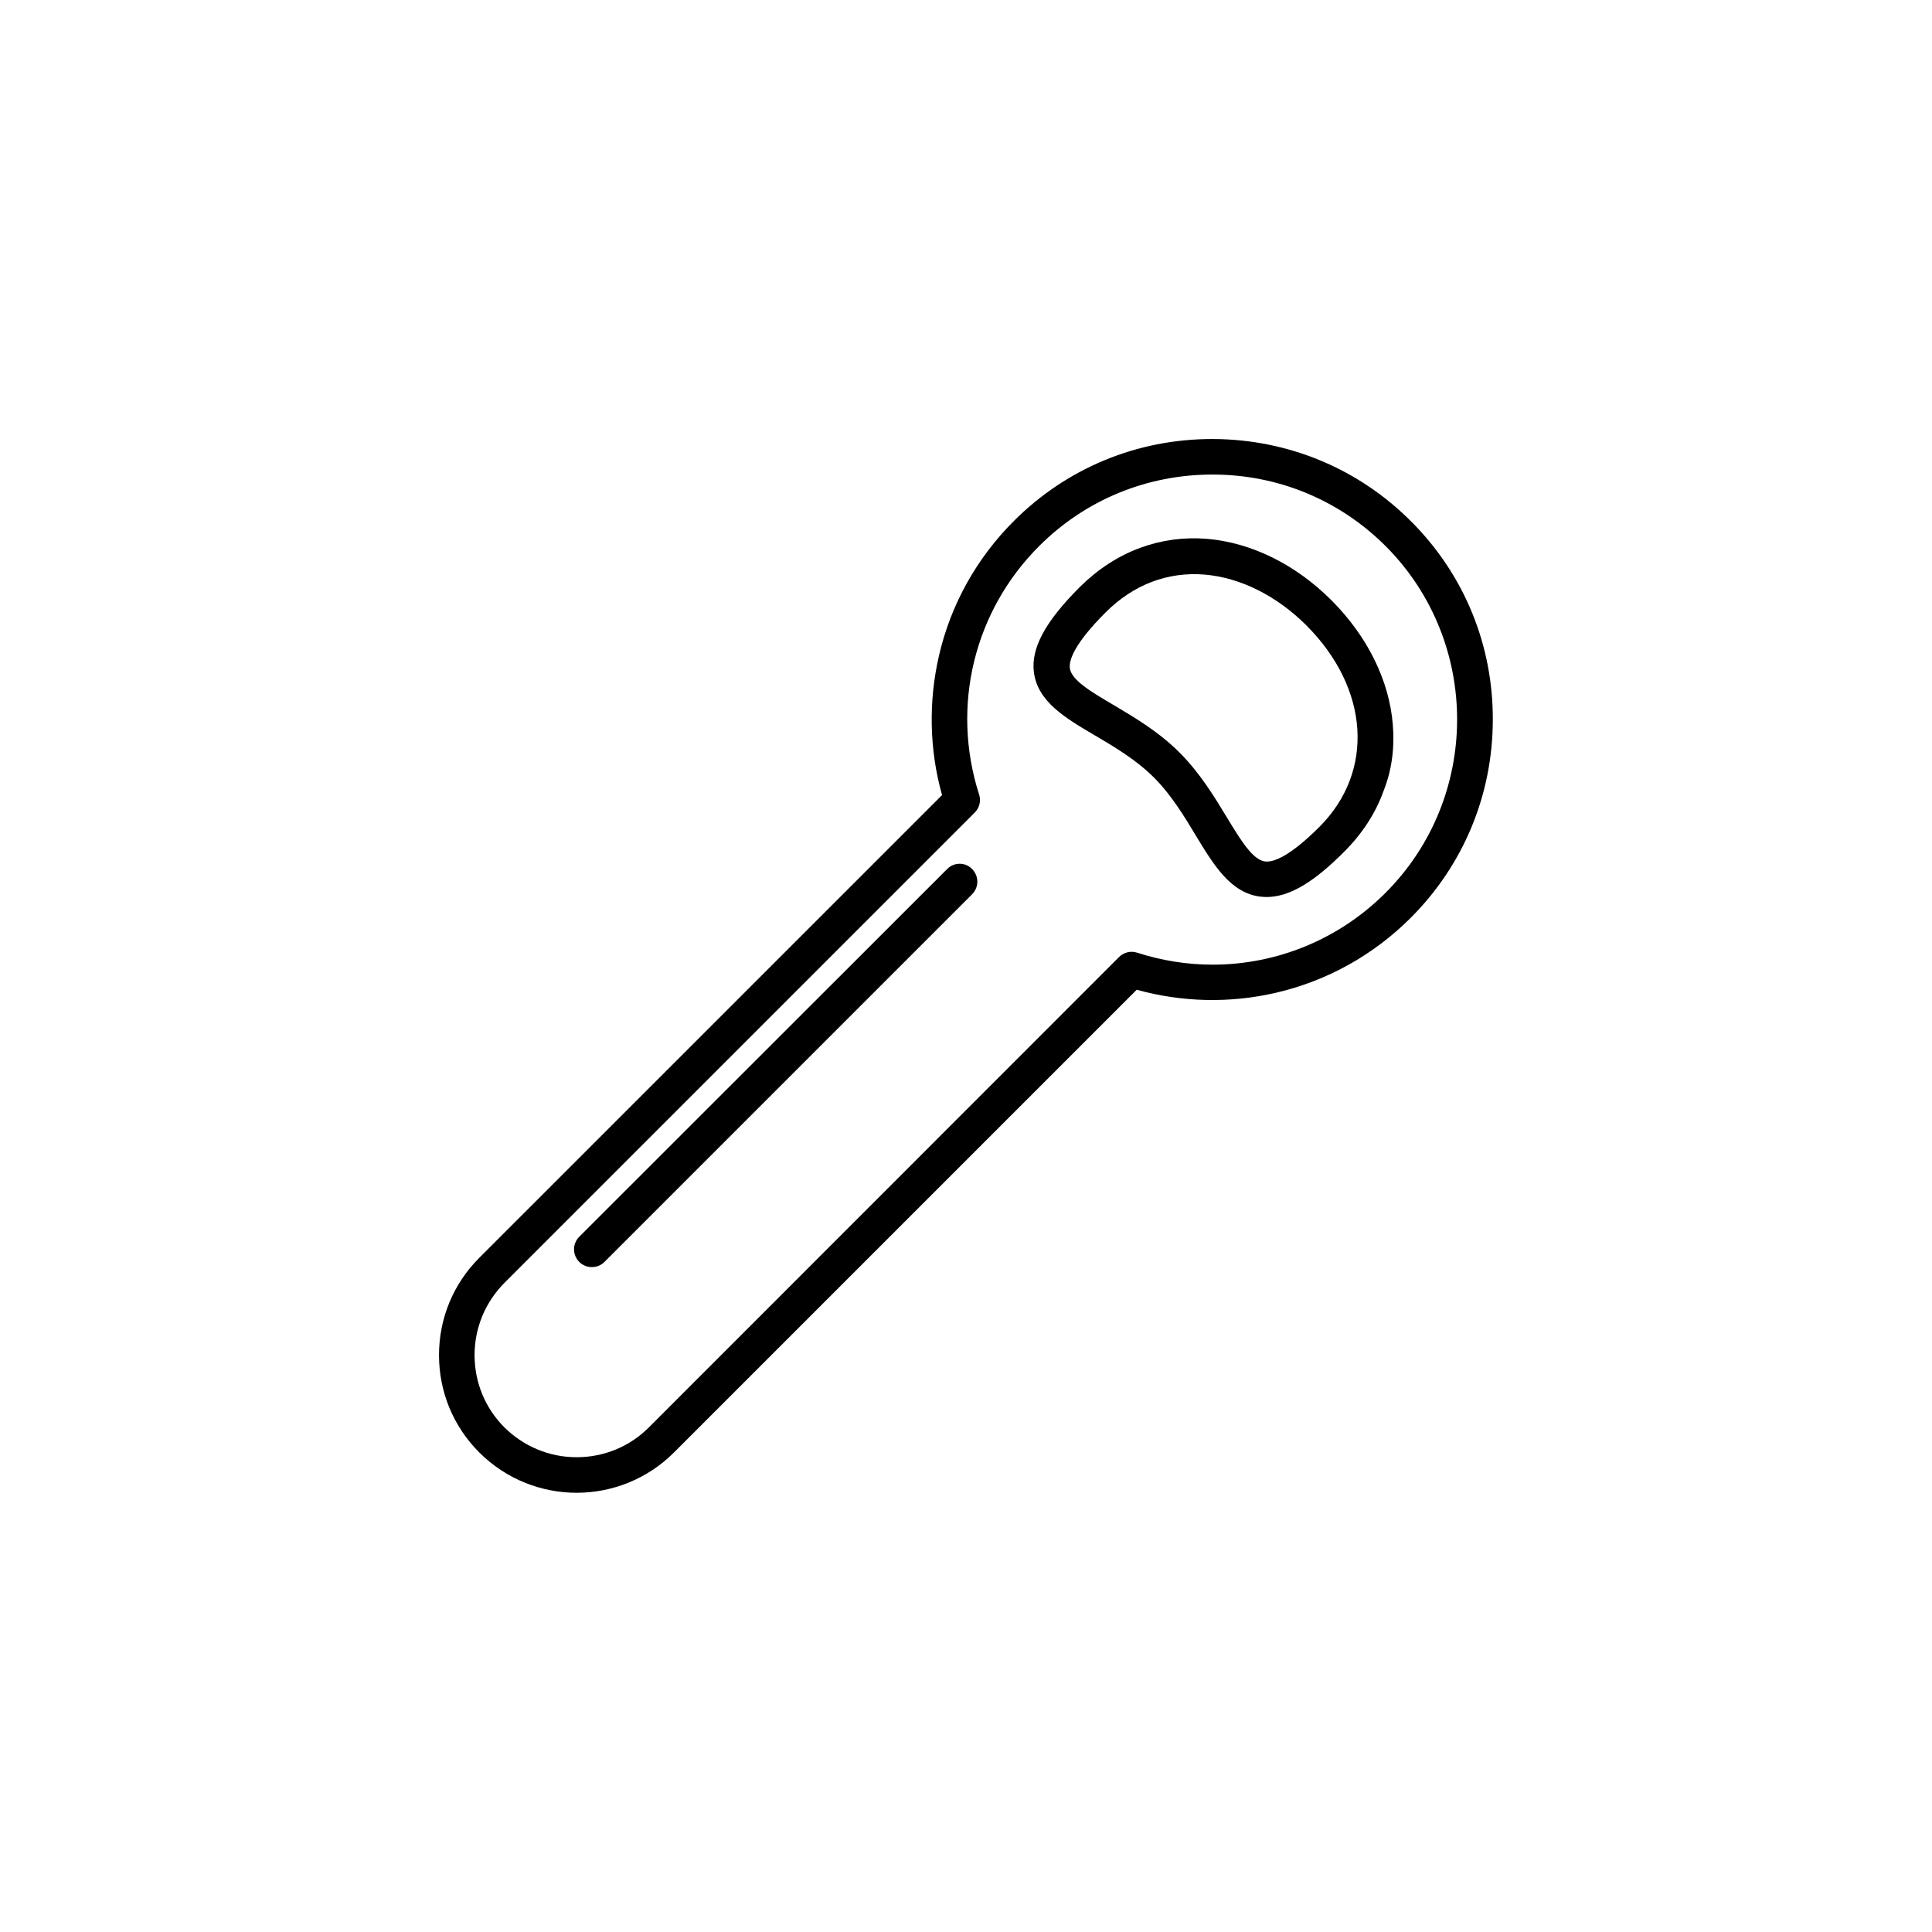 <?xml version="1.0" encoding="UTF-8"?>
<!-- Uploaded to: ICON Repo, www.iconrepo.com, Generator: ICON Repo Mixer Tools -->
<svg fill="#000000" width="800px" height="800px" version="1.1" viewBox="144 144 512 512" xmlns="http://www.w3.org/2000/svg">
 <g>
  <path d="m513.11 336.02c-0.957-11.738-6.75-23.426-16.273-32.949-9.523-9.523-21.211-15.266-32.949-16.273-6.098-0.504-12.043 0.301-17.684 2.367-5.894 2.168-11.234 5.644-16.02 10.379-9.219 9.219-13 16.223-12.191 22.621 1.008 7.809 8.363 12.141 16.172 16.727 5.141 3.023 10.934 6.449 15.617 11.133 4.637 4.637 8.113 10.379 11.133 15.418 4.734 7.809 9.219 15.215 17.078 16.172 0.555 0.051 1.109 0.102 1.664 0.102 5.945 0 12.395-3.777 20.605-12.043 4.734-4.734 8.262-10.125 10.379-16.02 2.215-5.543 2.973-11.488 2.469-17.633zm-19.398 27.055c-8.113 8.113-12.344 9.473-14.461 9.219-3.273-0.402-6.449-5.644-10.125-11.688-3.324-5.492-7.106-11.738-12.543-17.18-5.543-5.543-11.891-9.27-17.48-12.594-5.996-3.527-11.184-6.602-11.586-9.773-0.25-2.117 1.16-6.449 9.473-14.762 7.356-7.356 16.426-10.832 26.25-10.027 9.473 0.805 19.094 5.594 27.004 13.504 16.668 16.723 18.078 38.641 3.469 53.301z"/>
  <path d="m518.14 282.36c-13.957-14.105-32.648-21.914-52.598-22.016h-0.301c-19.852 0-38.441 7.656-52.445 21.613-9.926 9.875-16.828 22.219-19.949 35.77-2.82 12.191-2.57 24.938 0.805 36.98l-122.63 122.62c-6.902 6.902-10.68 16.07-10.68 25.797 0 9.723 3.777 18.895 10.68 25.797 7.106 7.106 16.473 10.68 25.797 10.68 9.32 0 18.691-3.578 25.797-10.68l122.63-122.63c11.992 3.324 24.688 3.629 36.879 0.805 13.504-3.125 25.844-9.977 35.719-19.852 14.008-14.008 21.715-32.598 21.766-52.395 0.094-19.801-7.512-38.441-21.469-52.496zm-6.953 98.242c-12.395 12.395-28.867 19.043-45.848 19.043-6.699 0-13.402-1.059-20-3.176-1.664-0.555-3.527-0.102-4.785 1.16l-124.59 124.64c-5.09 5.09-11.891 7.91-19.145 7.91-7.203 0-14.008-2.82-19.145-7.91-5.09-5.09-7.91-11.891-7.91-19.145 0-7.203 2.82-14.008 7.91-19.145l124.64-124.64c1.258-1.258 1.715-3.125 1.16-4.785-7.508-23.375-1.359-48.668 16.02-65.949 12.191-12.141 28.465-18.844 45.797-18.844h0.25c17.434 0.051 33.703 6.902 45.898 19.195 25.039 25.34 24.938 66.449-0.254 91.641z"/>
  <path d="m395.01 374.3-97.488 97.438c-1.863 1.863-1.863 4.836 0 6.699 0.906 0.906 2.117 1.359 3.324 1.359 1.211 0 2.418-0.453 3.324-1.359l97.438-97.438c1.863-1.863 1.863-4.836 0-6.699-1.762-1.863-4.785-1.863-6.598 0z"/>
 </g>
</svg>